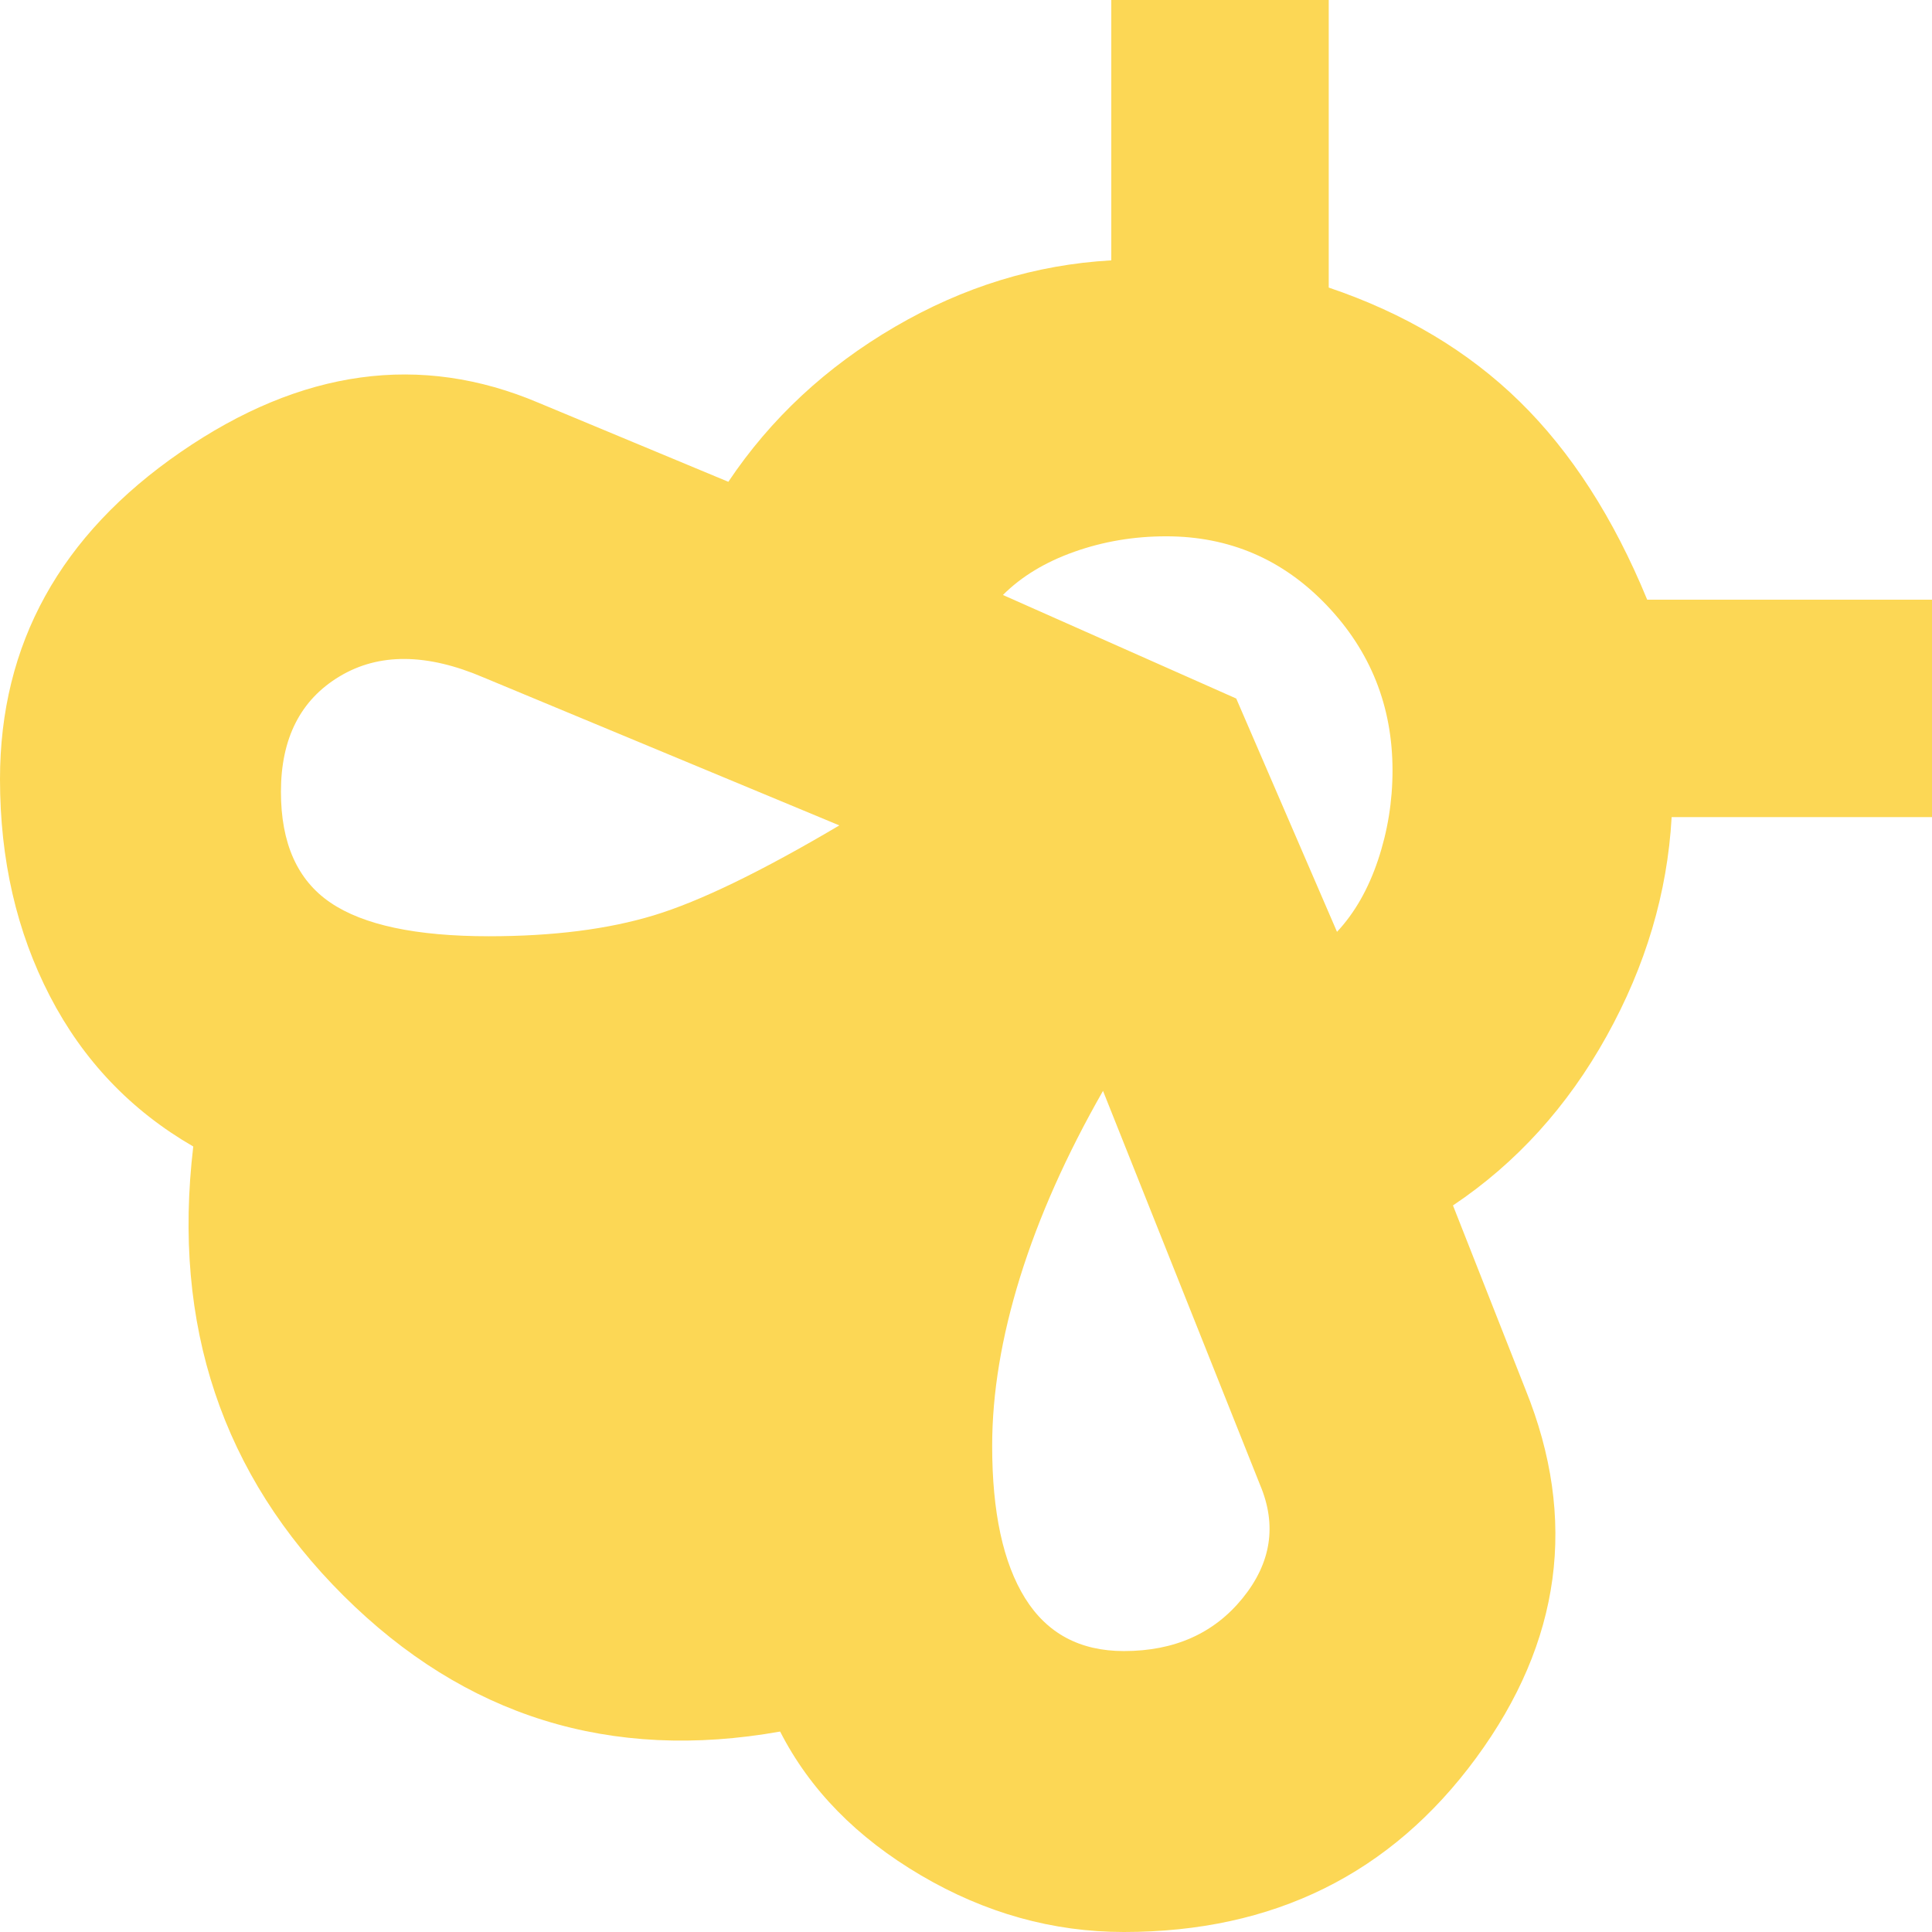 <svg width="600" height="600" viewBox="0 0 600 600" fill="none" xmlns="http://www.w3.org/2000/svg">
<path d="M473.784 431.6C490.021 471.785 484.903 509.897 458.431 545.934C431.965 581.978 395.497 600 349.027 600C326.959 600 305.949 594.133 285.998 582.399C266.053 570.665 251.479 555.782 242.276 537.75C189.567 547.124 144.373 533.063 106.692 495.566C69.005 458.063 53.448 411.56 60.022 356.058C40.675 344.882 25.835 329.319 15.501 309.368C5.167 289.416 0 266.95 0 241.97C0 200.016 18.706 166.155 56.117 140.386C93.535 114.617 130.591 109.522 167.286 125.102L226.193 149.625C239.341 129.989 256.577 113.95 277.902 101.505C299.221 89.055 321.628 82.172 345.122 80.857V0H412.648V89.308C436.228 97.282 455.999 109.085 471.96 124.717C487.921 140.35 501.118 160.857 511.55 186.238H600V253.763H519.143C517.828 277.258 511.09 299.944 498.928 321.822C486.767 343.699 470.868 361.212 451.233 374.359L473.784 431.6ZM151.814 290.761C171.733 290.761 188.818 288.595 203.07 284.262C217.315 279.937 236.514 270.628 260.666 256.337L150.138 210.377C132.56 202.856 117.683 202.741 105.509 210.032C93.334 217.322 87.247 229.283 87.247 245.914C87.247 261.895 92.371 273.363 102.62 280.318C112.862 287.28 129.26 290.761 151.814 290.761ZM349.027 512.753C364.719 512.753 377.008 507.28 385.896 496.335C394.784 485.39 396.598 473.672 391.339 461.182L342.549 338.782C331.176 358.7 322.594 377.971 316.803 396.595C311.018 415.212 308.125 432.695 308.125 449.044C308.125 469.626 311.534 485.39 318.351 496.335C325.168 507.28 335.393 512.753 349.027 512.753ZM415.222 289.39C420.678 283.559 424.915 276.15 427.932 267.164C430.949 258.171 432.458 248.873 432.458 239.268C432.458 219.35 425.648 202.252 412.027 187.973C398.406 173.695 381.778 166.556 362.142 166.556C352.169 166.556 342.667 168.157 333.635 171.358C324.602 174.56 317.213 179.033 311.468 184.778L383.924 216.934L415.222 289.39Z" fill="#FCD755"/>
</svg>
